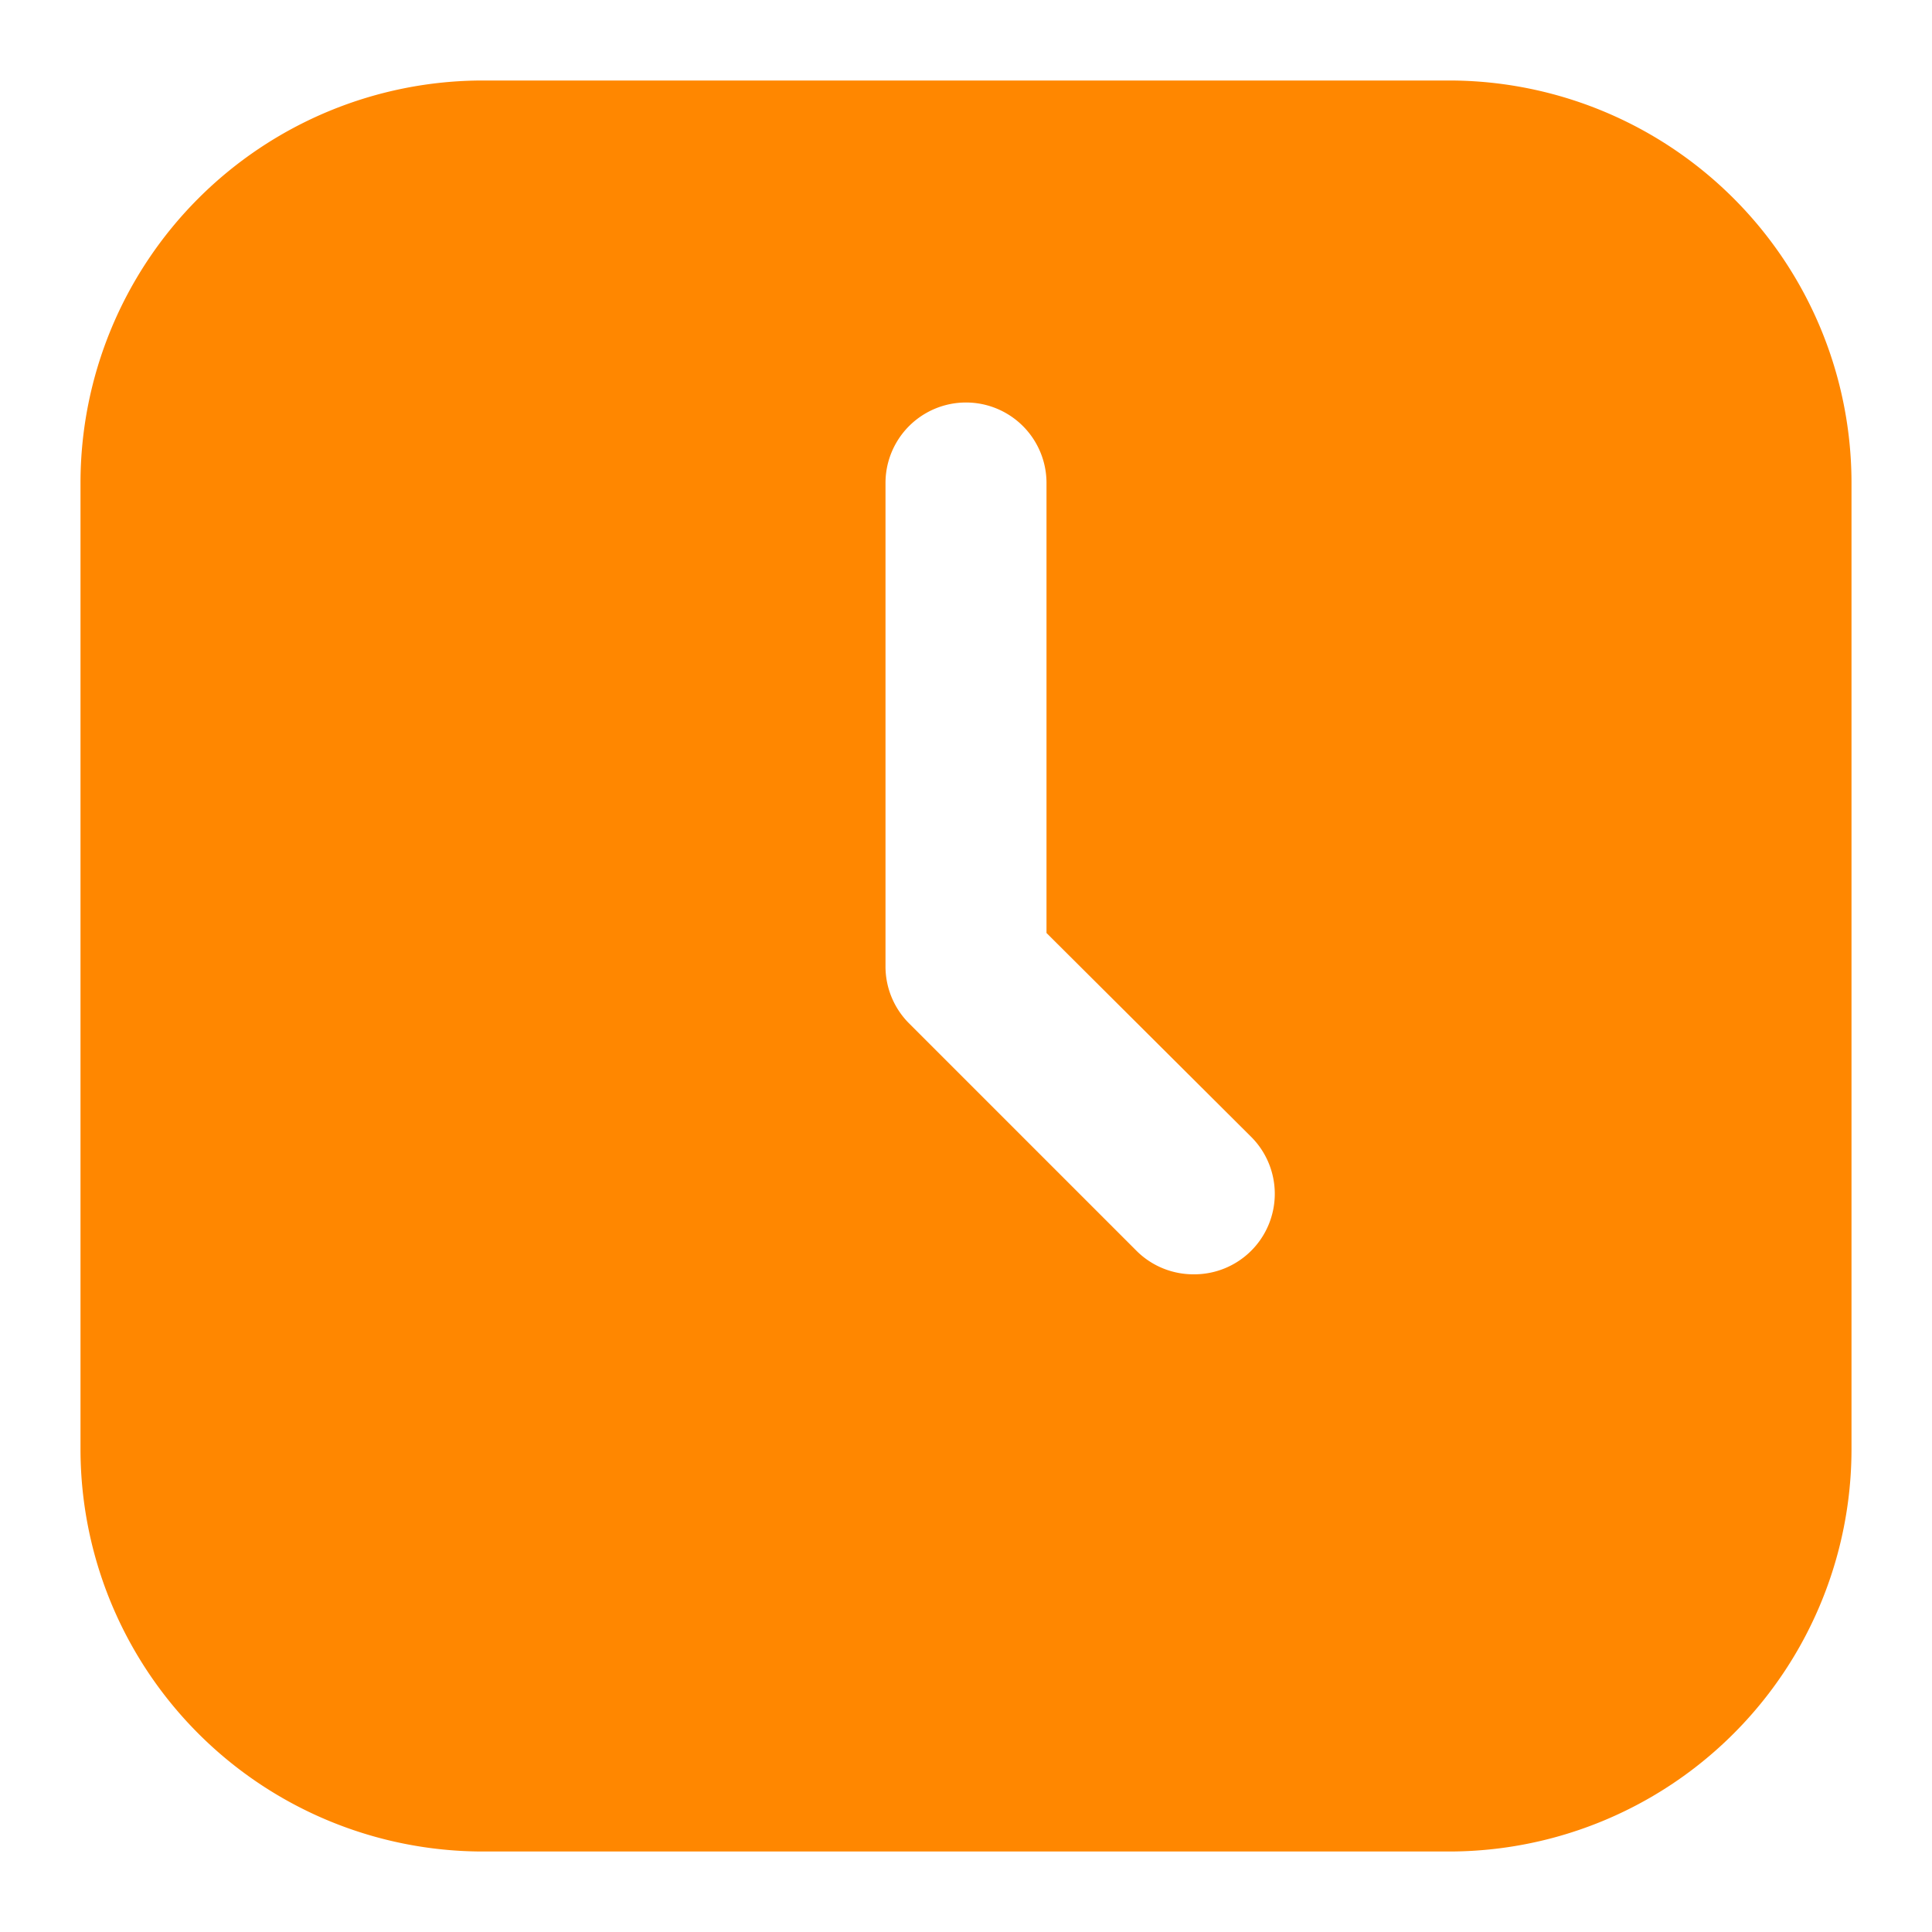 <svg height="300" viewBox="0 0 24 24" width="300" xmlns="http://www.w3.org/2000/svg" version="1.1" xmlns:xlink="http://www.w3.org/1999/xlink" xmlns:svgjs="http://svgjs.dev/svgjs"><g transform="matrix(1,0,0,1,0,0)"><g id="Glyph"><path d="m18 1h-12a5 5 0 0 0 -5 5v12a5 5 0 0 0 5 5h12a5 5 0 0 0 5-5v-12a5 5 0 0 0 -5-5zm-2.46 14.54a1 1 0 0 1 -.71.29 1 1 0 0 1 -.71-.29l-2.83-2.83a1 1 0 0 1 -.29-.71v-6a1 1 0 0 1 2 0v5.59l2.54 2.53a1 1 0 0 1 0 1.42z" fill="#ff8700" fill-opacity="1" data-original-color="#000000ff" stroke="none" stroke-opacity="1"/></g></g></svg>